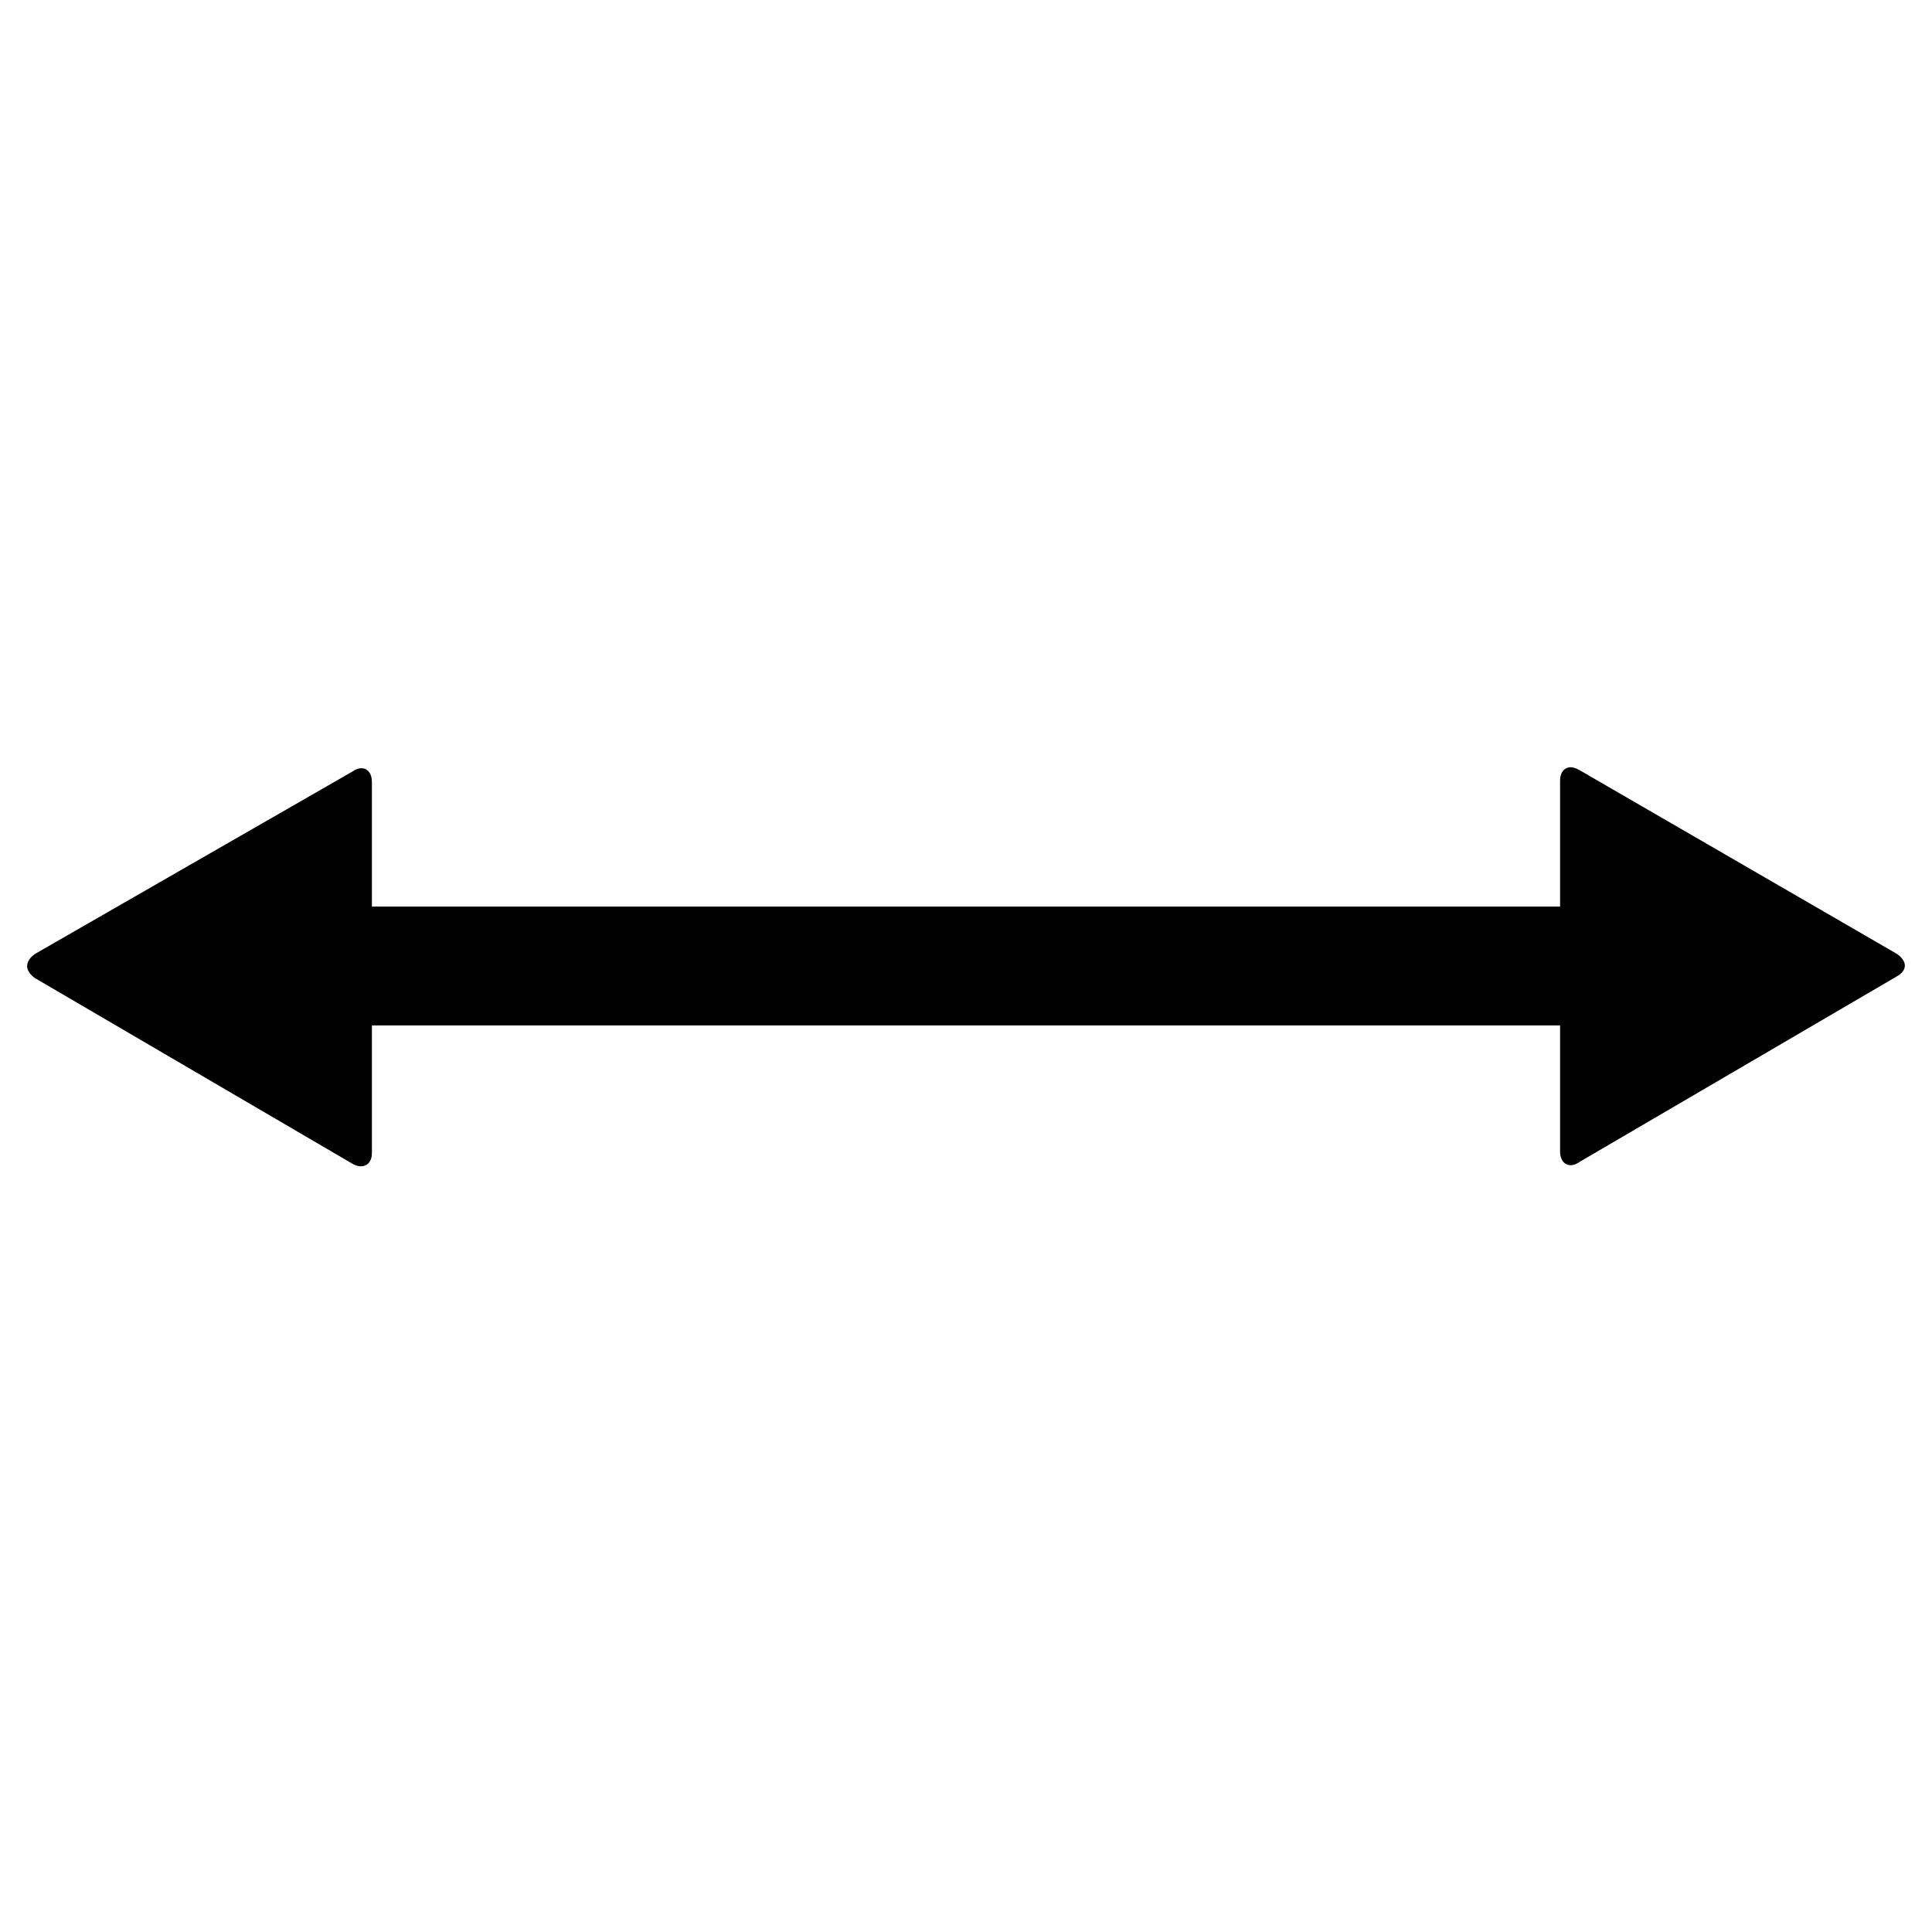 <?xml version="1.0" encoding="UTF-8"?>
<!-- Uploaded to: ICON Repo, www.iconrepo.com, Generator: ICON Repo Mixer Tools -->
<svg fill="#000000" width="800px" height="800px" version="1.1" viewBox="144 144 512 512" xmlns="http://www.w3.org/2000/svg">
 <path d="m559.78 347.36c-1.367 0.238-2.34 1.477-2.34 3.445v33.457h-314.88v-33.086c0-3.148-2.414-4.676-5.168-2.707l-84.133 48.34c-2.754 1.969-2.754 4.43 0 6.394l84.133 49.199c2.754 1.574 5.168 0.32 5.168-2.828v-33.824h314.88v33.457c0 3.148 2.41 4.676 5.168 2.707l84.133-49.199c2.754-1.574 2.754-3.938 0-5.902l-84.133-48.707c-1.035-0.59-2.012-0.883-2.828-0.738z"/>
</svg>